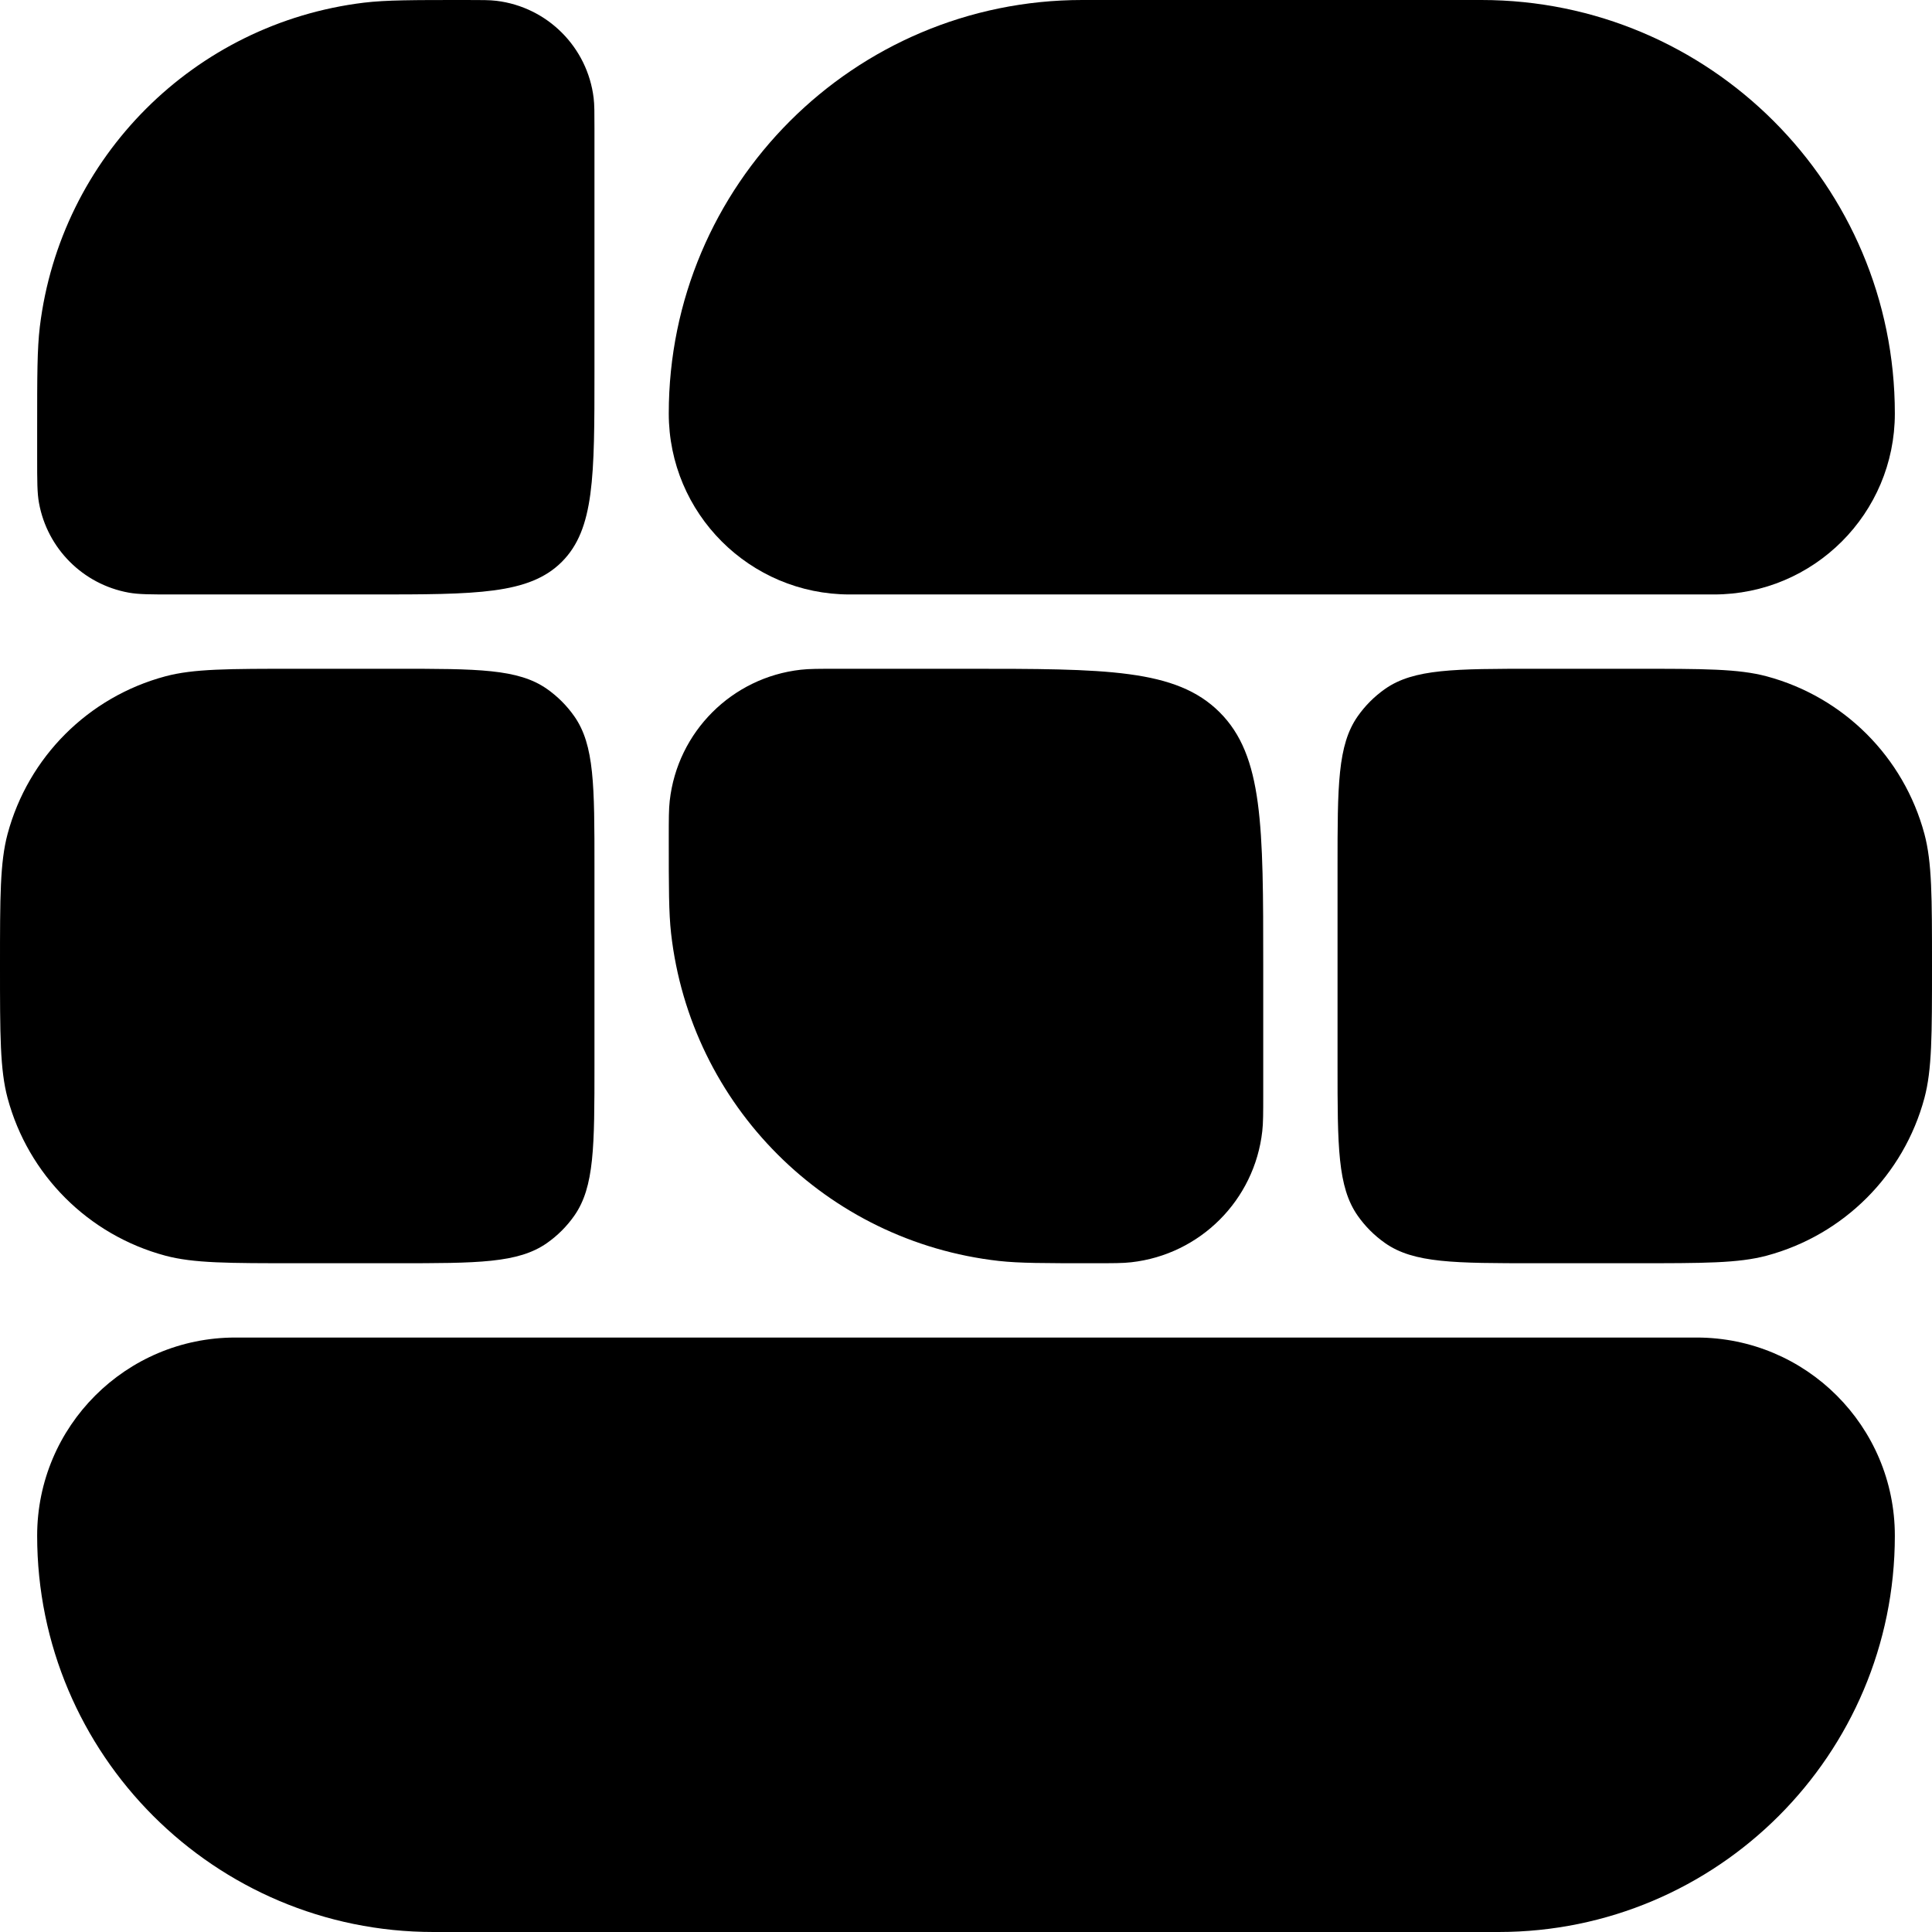 <svg width="26" height="26" viewBox="0 0 26 26" fill="none" xmlns="http://www.w3.org/2000/svg">
<path d="M0.5 5.769C0.5 5.055 0.5 4.698 0.536 4.397C0.814 2.114 2.614 0.314 4.897 0.036C5.198 0 5.555 0 6.269 0C6.484 0 6.591 0 6.681 0.011C7.366 0.094 7.906 0.634 7.989 1.319C8 1.409 8 1.516 8 1.731V5C8 6.414 8 7.121 7.561 7.561C7.121 8 6.414 8 5 8H2.346C2.025 8 1.864 8 1.73 7.975C1.117 7.863 0.637 7.383 0.525 6.77C0.5 6.636 0.5 6.475 0.5 6.154V5.769Z" fill="#000000"/>
<path d="M0 13C0 12.07 0 11.605 0.102 11.223C0.38 10.188 1.188 9.38 2.224 9.102C2.605 9 3.07 9 4 9H5.333C6.426 9 6.973 9 7.36 9.271C7.504 9.372 7.628 9.496 7.729 9.64C8 10.027 8 10.574 8 11.667V14.333C8 15.426 8 15.973 7.729 16.36C7.628 16.504 7.504 16.628 7.36 16.729C6.973 17 6.426 17 5.333 17H4C3.07 17 2.605 17 2.224 16.898C1.188 16.62 0.38 15.812 0.102 14.777C0 14.395 0 13.93 0 13Z" fill="#000000"/>
<path d="M0.5 20.667C0.5 19.194 1.694 18 3.167 18H22.833C24.306 18 25.5 19.194 25.5 20.667C25.5 23.612 23.112 26 20.167 26H5.833C2.888 26 0.5 23.612 0.5 20.667Z" fill="#000000"/>
<path d="M9 11.286C9 11.02 9 10.888 9.013 10.776C9.117 9.849 9.849 9.117 10.776 9.013C10.888 9 11.02 9 11.286 9H13C14.886 9 15.828 9 16.414 9.586C17 10.172 17 11.114 17 13V14.714C17 14.98 17 15.112 16.987 15.224C16.883 16.151 16.151 16.883 15.224 16.987C15.112 17 14.98 17 14.714 17C14.051 17 13.719 17 13.44 16.969C11.122 16.707 9.293 14.878 9.031 12.56C9 12.281 9 11.949 9 11.286Z" fill="#000000"/>
<path d="M18 11.667C18 10.574 18 10.027 18.271 9.64C18.372 9.496 18.496 9.372 18.64 9.271C19.027 9 19.574 9 20.667 9H22C22.93 9 23.395 9 23.776 9.102C24.812 9.38 25.62 10.188 25.898 11.223C26 11.605 26 12.07 26 13C26 13.93 26 14.395 25.898 14.777C25.62 15.812 24.812 16.62 23.776 16.898C23.395 17 22.93 17 22 17H20.667C19.574 17 19.027 17 18.64 16.729C18.496 16.628 18.372 16.504 18.271 16.36C18 15.973 18 15.426 18 14.333V11.667Z" fill="#000000"/>
<path d="M9 5.565C9 2.492 11.492 0 14.565 0H19.935C23.008 0 25.5 2.492 25.5 5.565C25.5 6.91 24.41 8 23.065 8H11.435C10.09 8 9 6.91 9 5.565Z" fill="#000000"/>
</svg>
